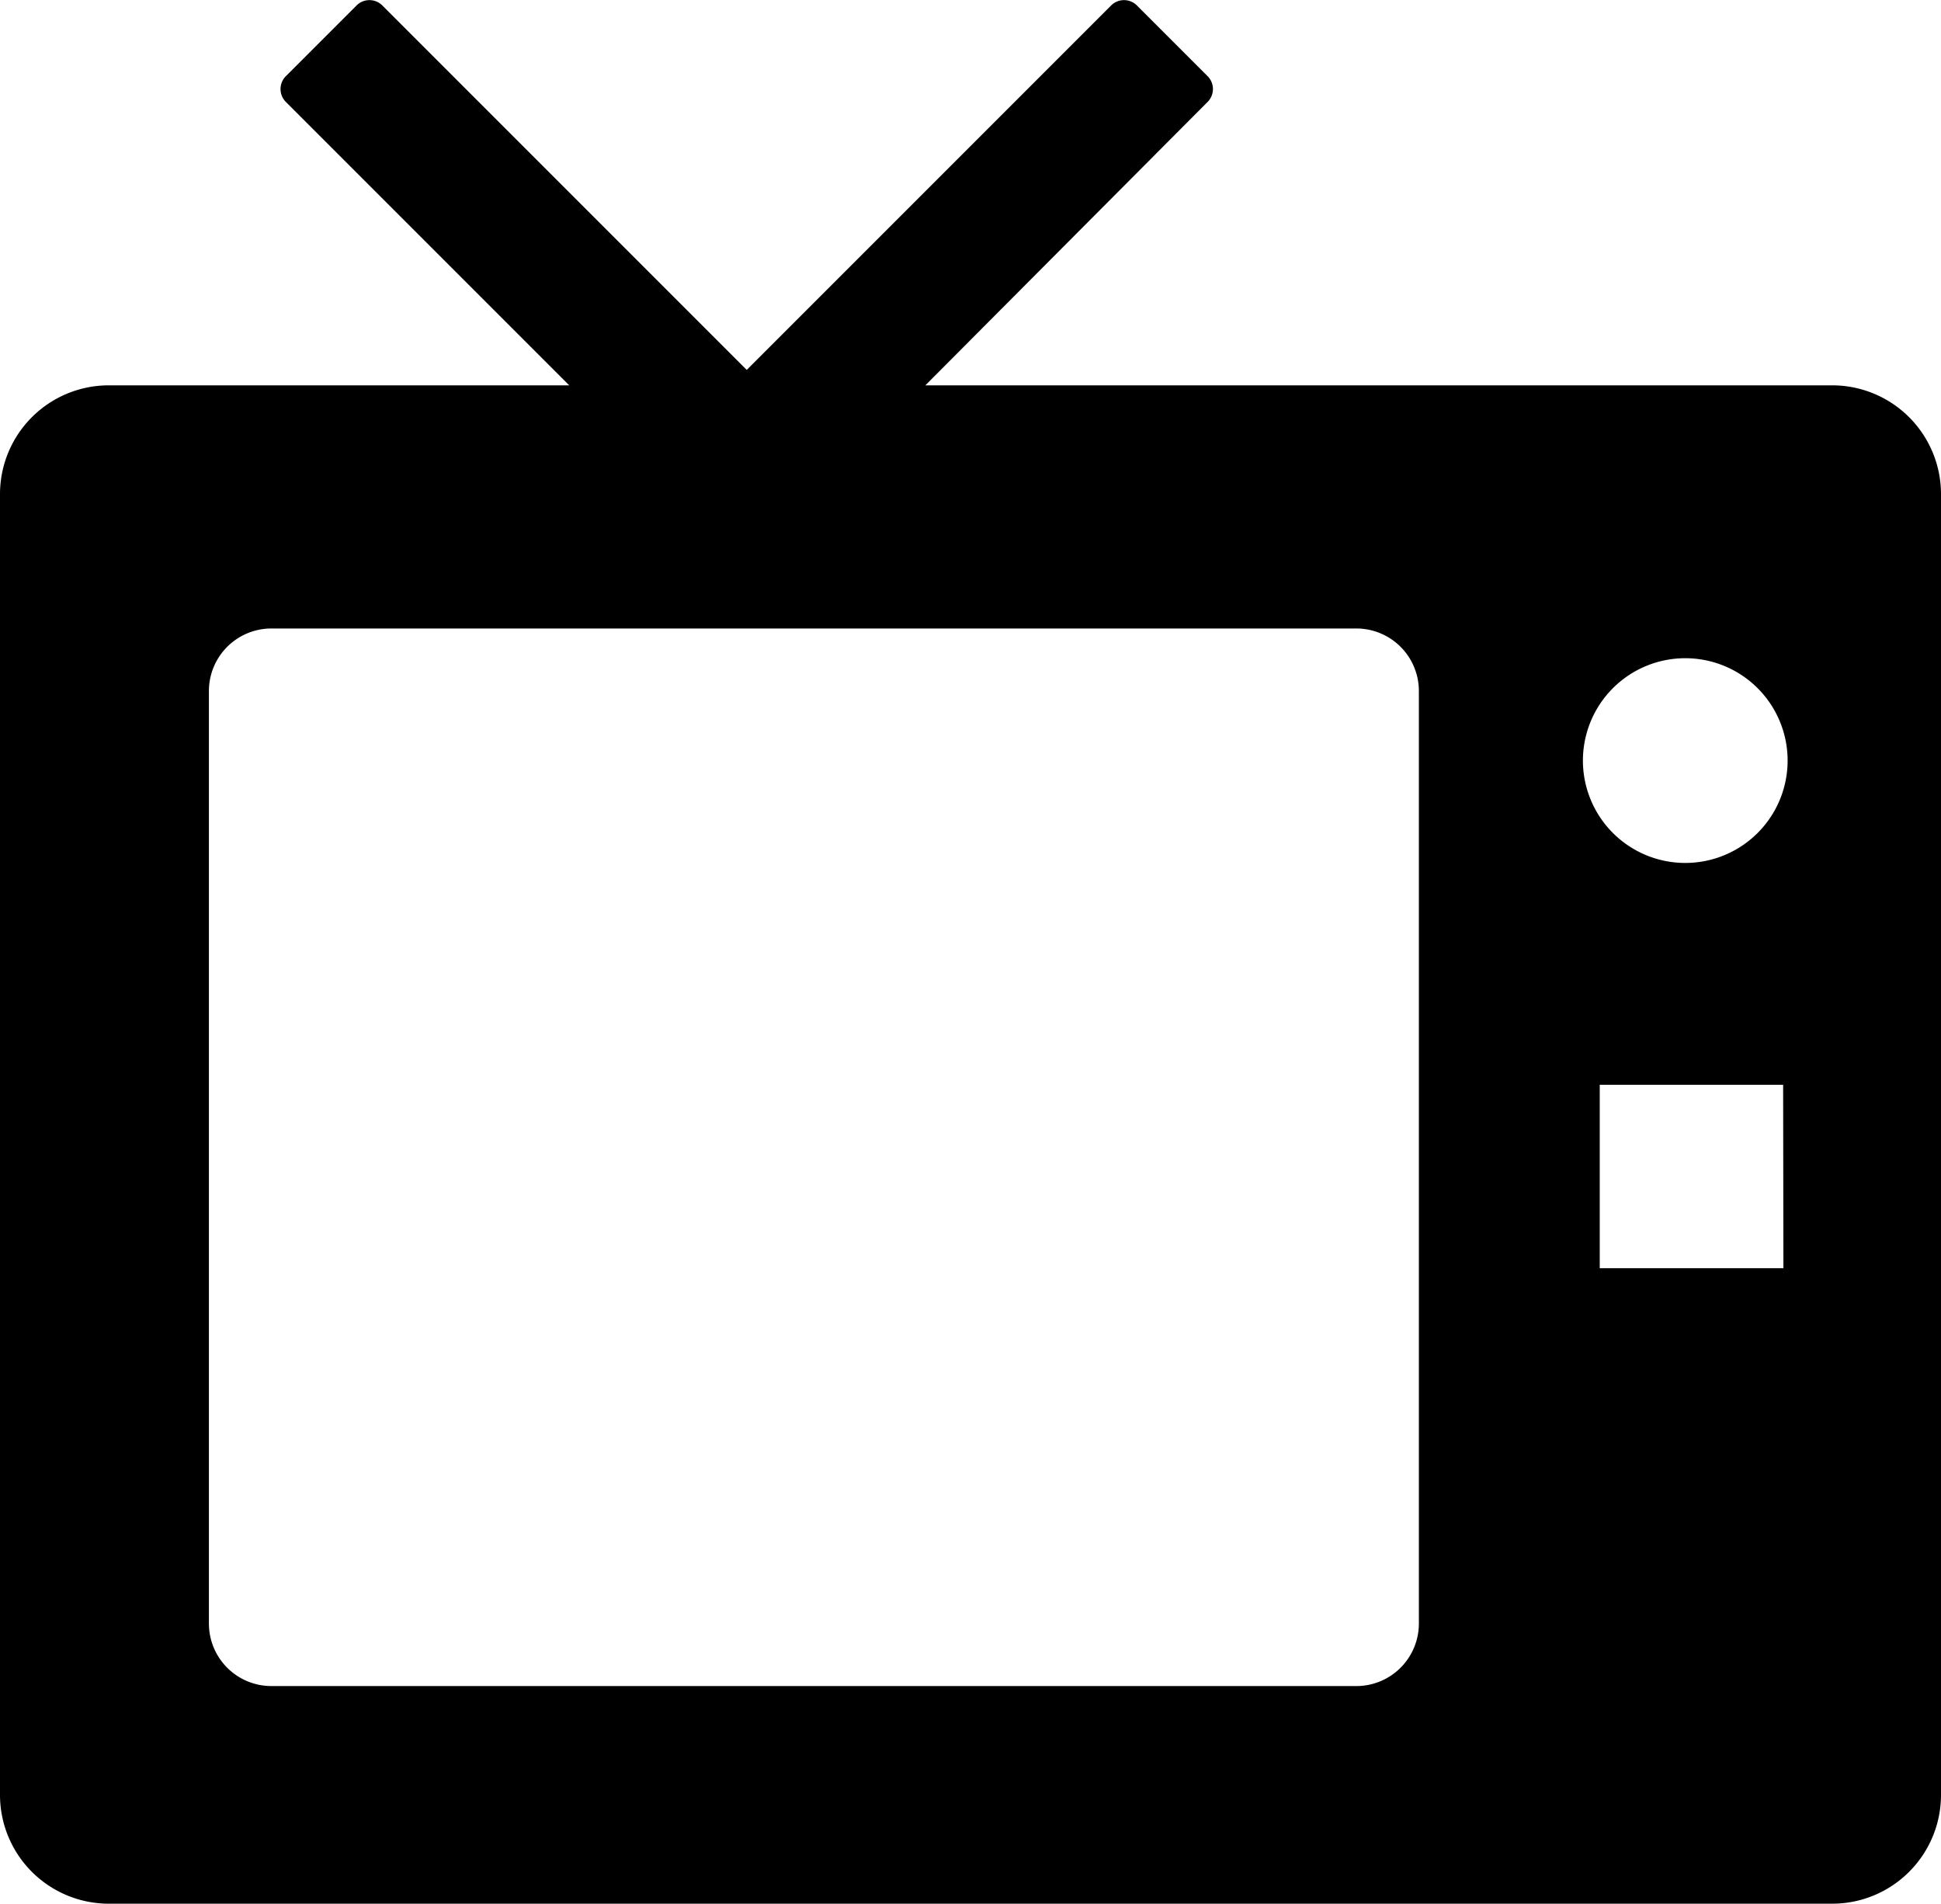 <svg xmlns="http://www.w3.org/2000/svg" viewBox="0 0 69.22 67.88">
  <g id="レイヤー_2" data-name="レイヤー 2">
    <g id="レイヤー1">
      <path d="M65.34,13.74H33L43.07,3.63a.65.65,0,0,0,0-.91L40.54.19a.65.65,0,0,0-.91,0l-13,13-13-13a.65.65,0,0,0-.91,0L10.19,2.72a.65.65,0,0,0,0,.91L20.3,13.74H3.88A3.88,3.88,0,0,0,0,17.62V64a3.88,3.88,0,0,0,3.88,3.88H65.34A3.88,3.88,0,0,0,69.22,64V17.62A3.88,3.88,0,0,0,65.34,13.74ZM50.6,57.89a2.23,2.23,0,0,1-2.23,2.23H9.69a2.23,2.23,0,0,1-2.24-2.23V24.64a2.23,2.23,0,0,1,2.24-2.23H48.37a2.23,2.23,0,0,1,2.23,2.23Zm13-12.67H57.05V38.68h6.54Zm-3.5-14.45a3.65,3.65,0,1,1,3.65-3.65A3.65,3.65,0,0,1,60.09,30.77Z"/>
    </g>
  </g>
</svg>
